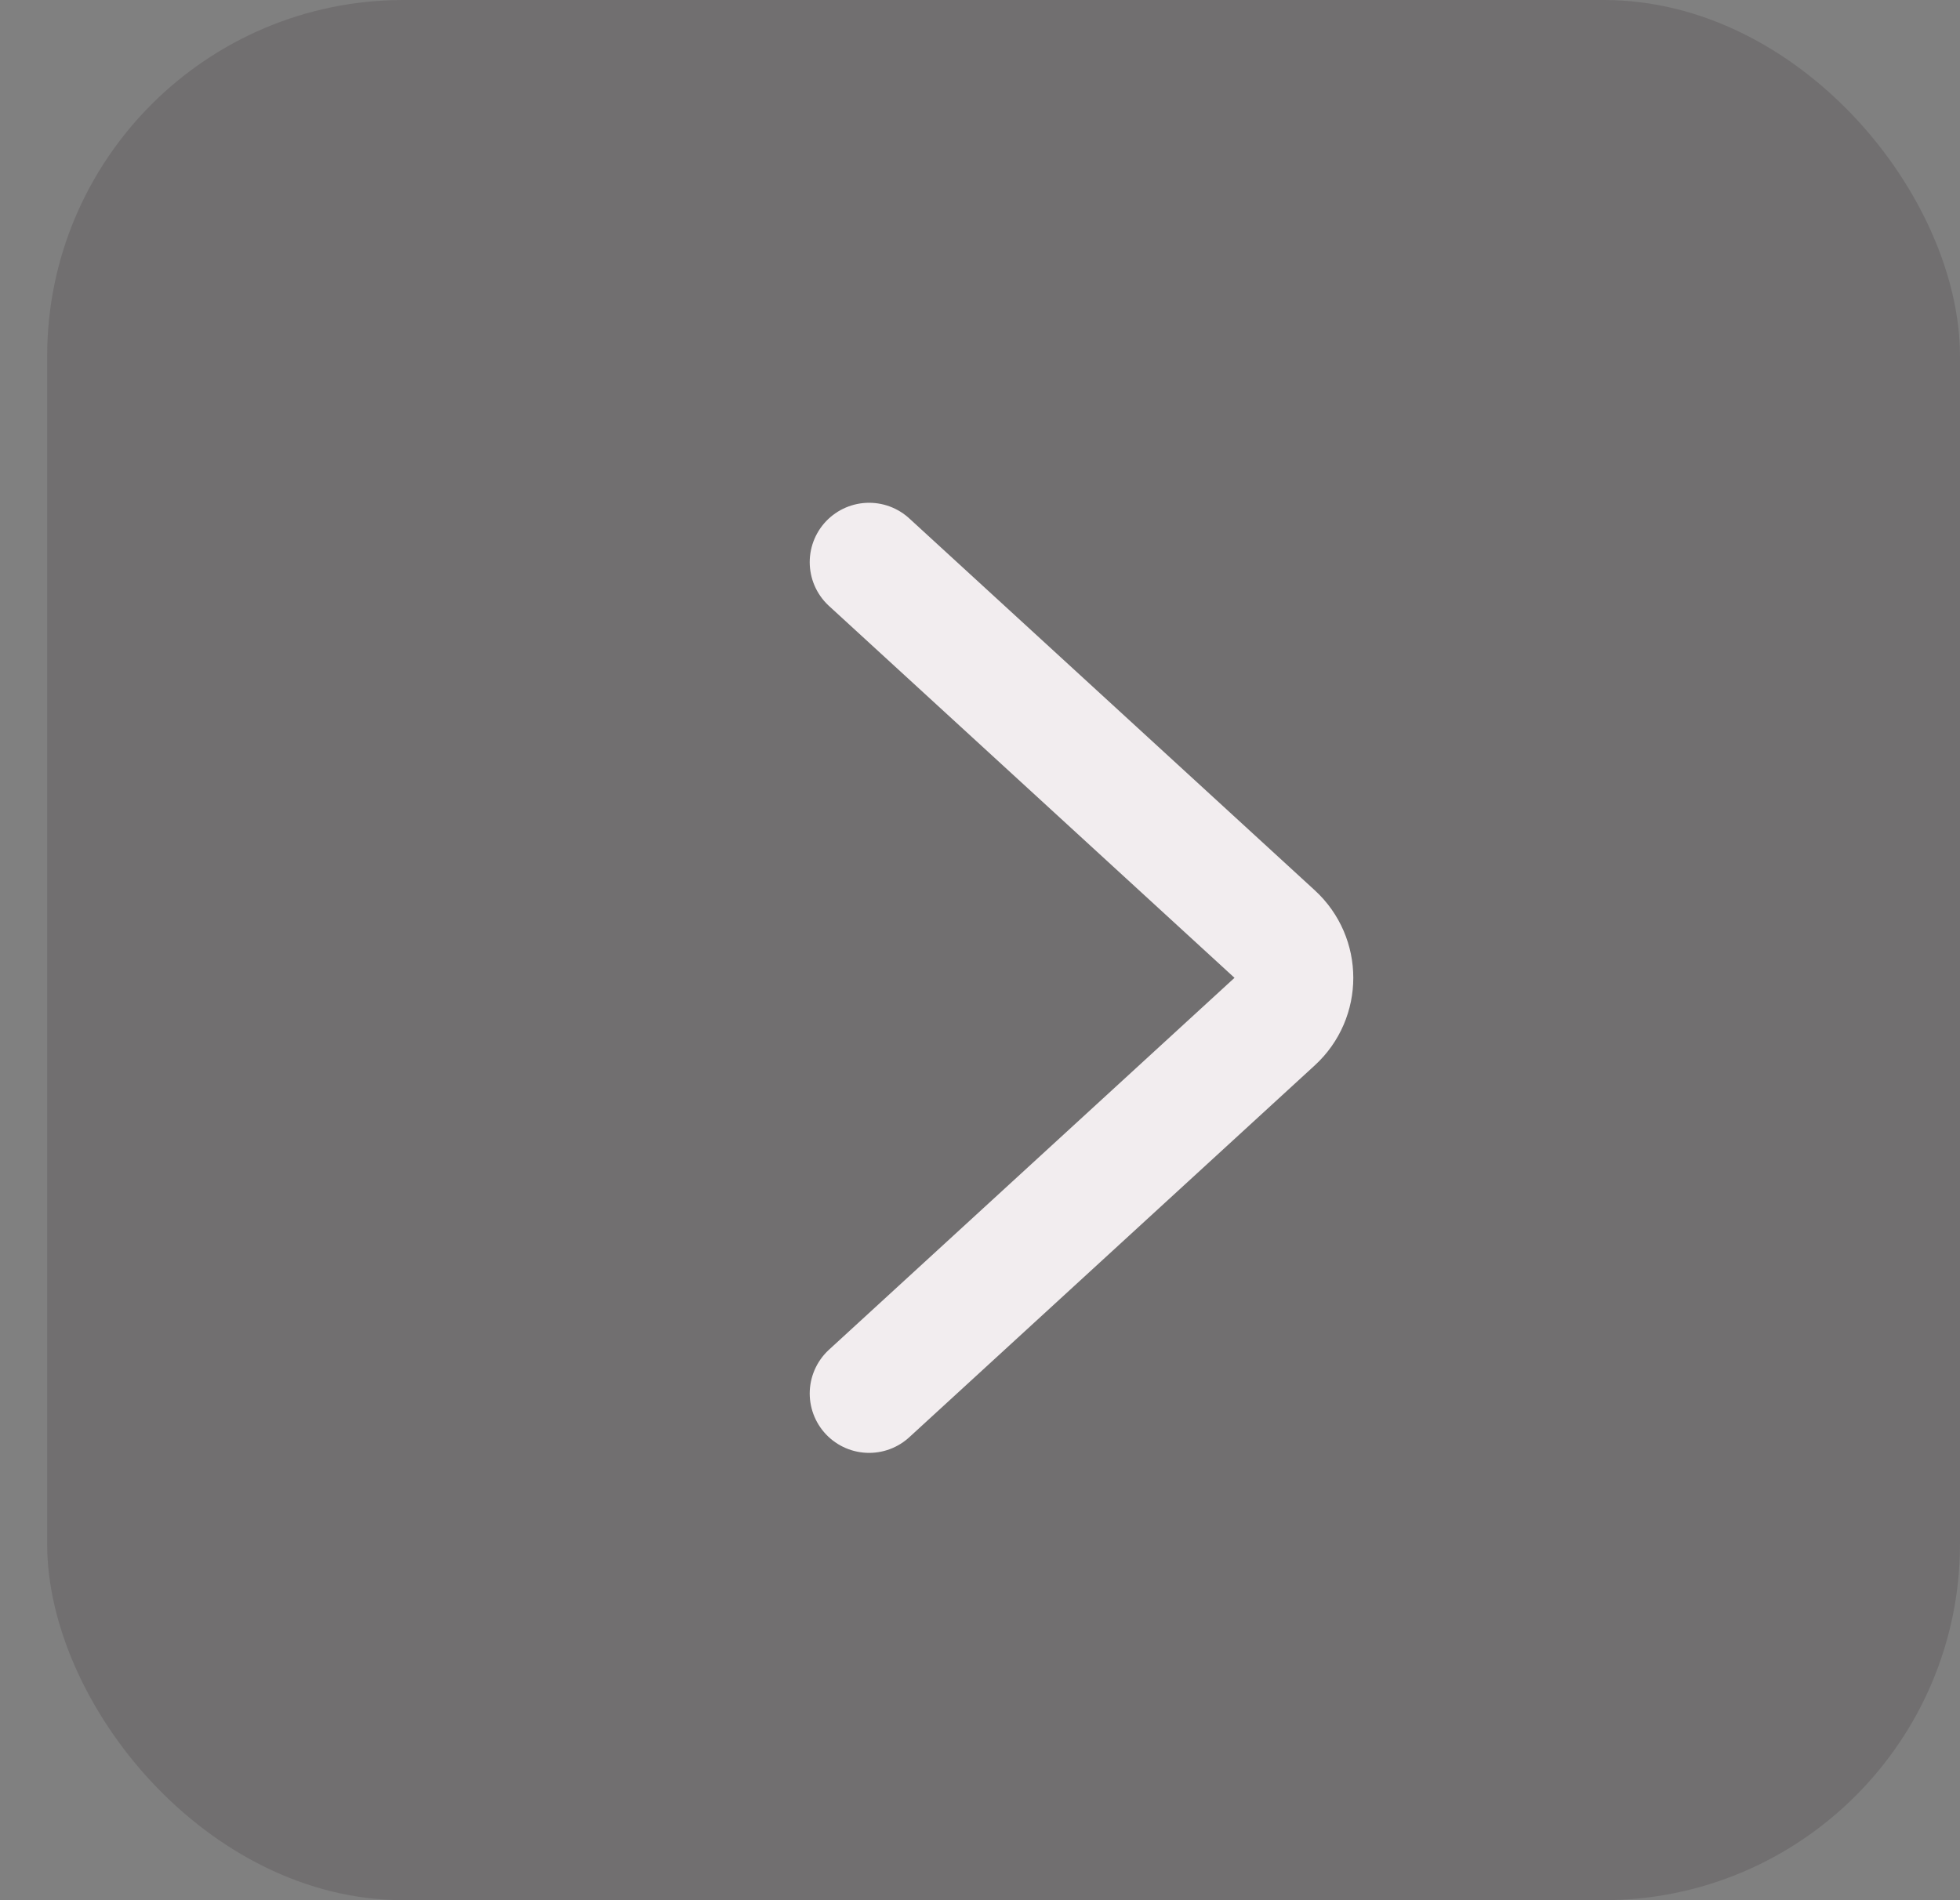 <?xml version="1.0" encoding="UTF-8"?> <svg xmlns="http://www.w3.org/2000/svg" width="33" height="32" viewBox="0 0 33 32" fill="none"><rect x="0" y="0" width="33" height="32" fill="#808080" stroke="none"/><rect x="33" y="32" width="32.206" height="32" rx="6" transform="rotate(-180 33 32)" fill="#373033" fill-opacity="0.2"></rect><path d="M14.633 23.467L21.461 17.204C21.893 16.808 21.893 16.126 21.461 15.73L14.633 9.467" stroke="#F2EDEF" stroke-width="2" stroke-linecap="round"></path></svg> 